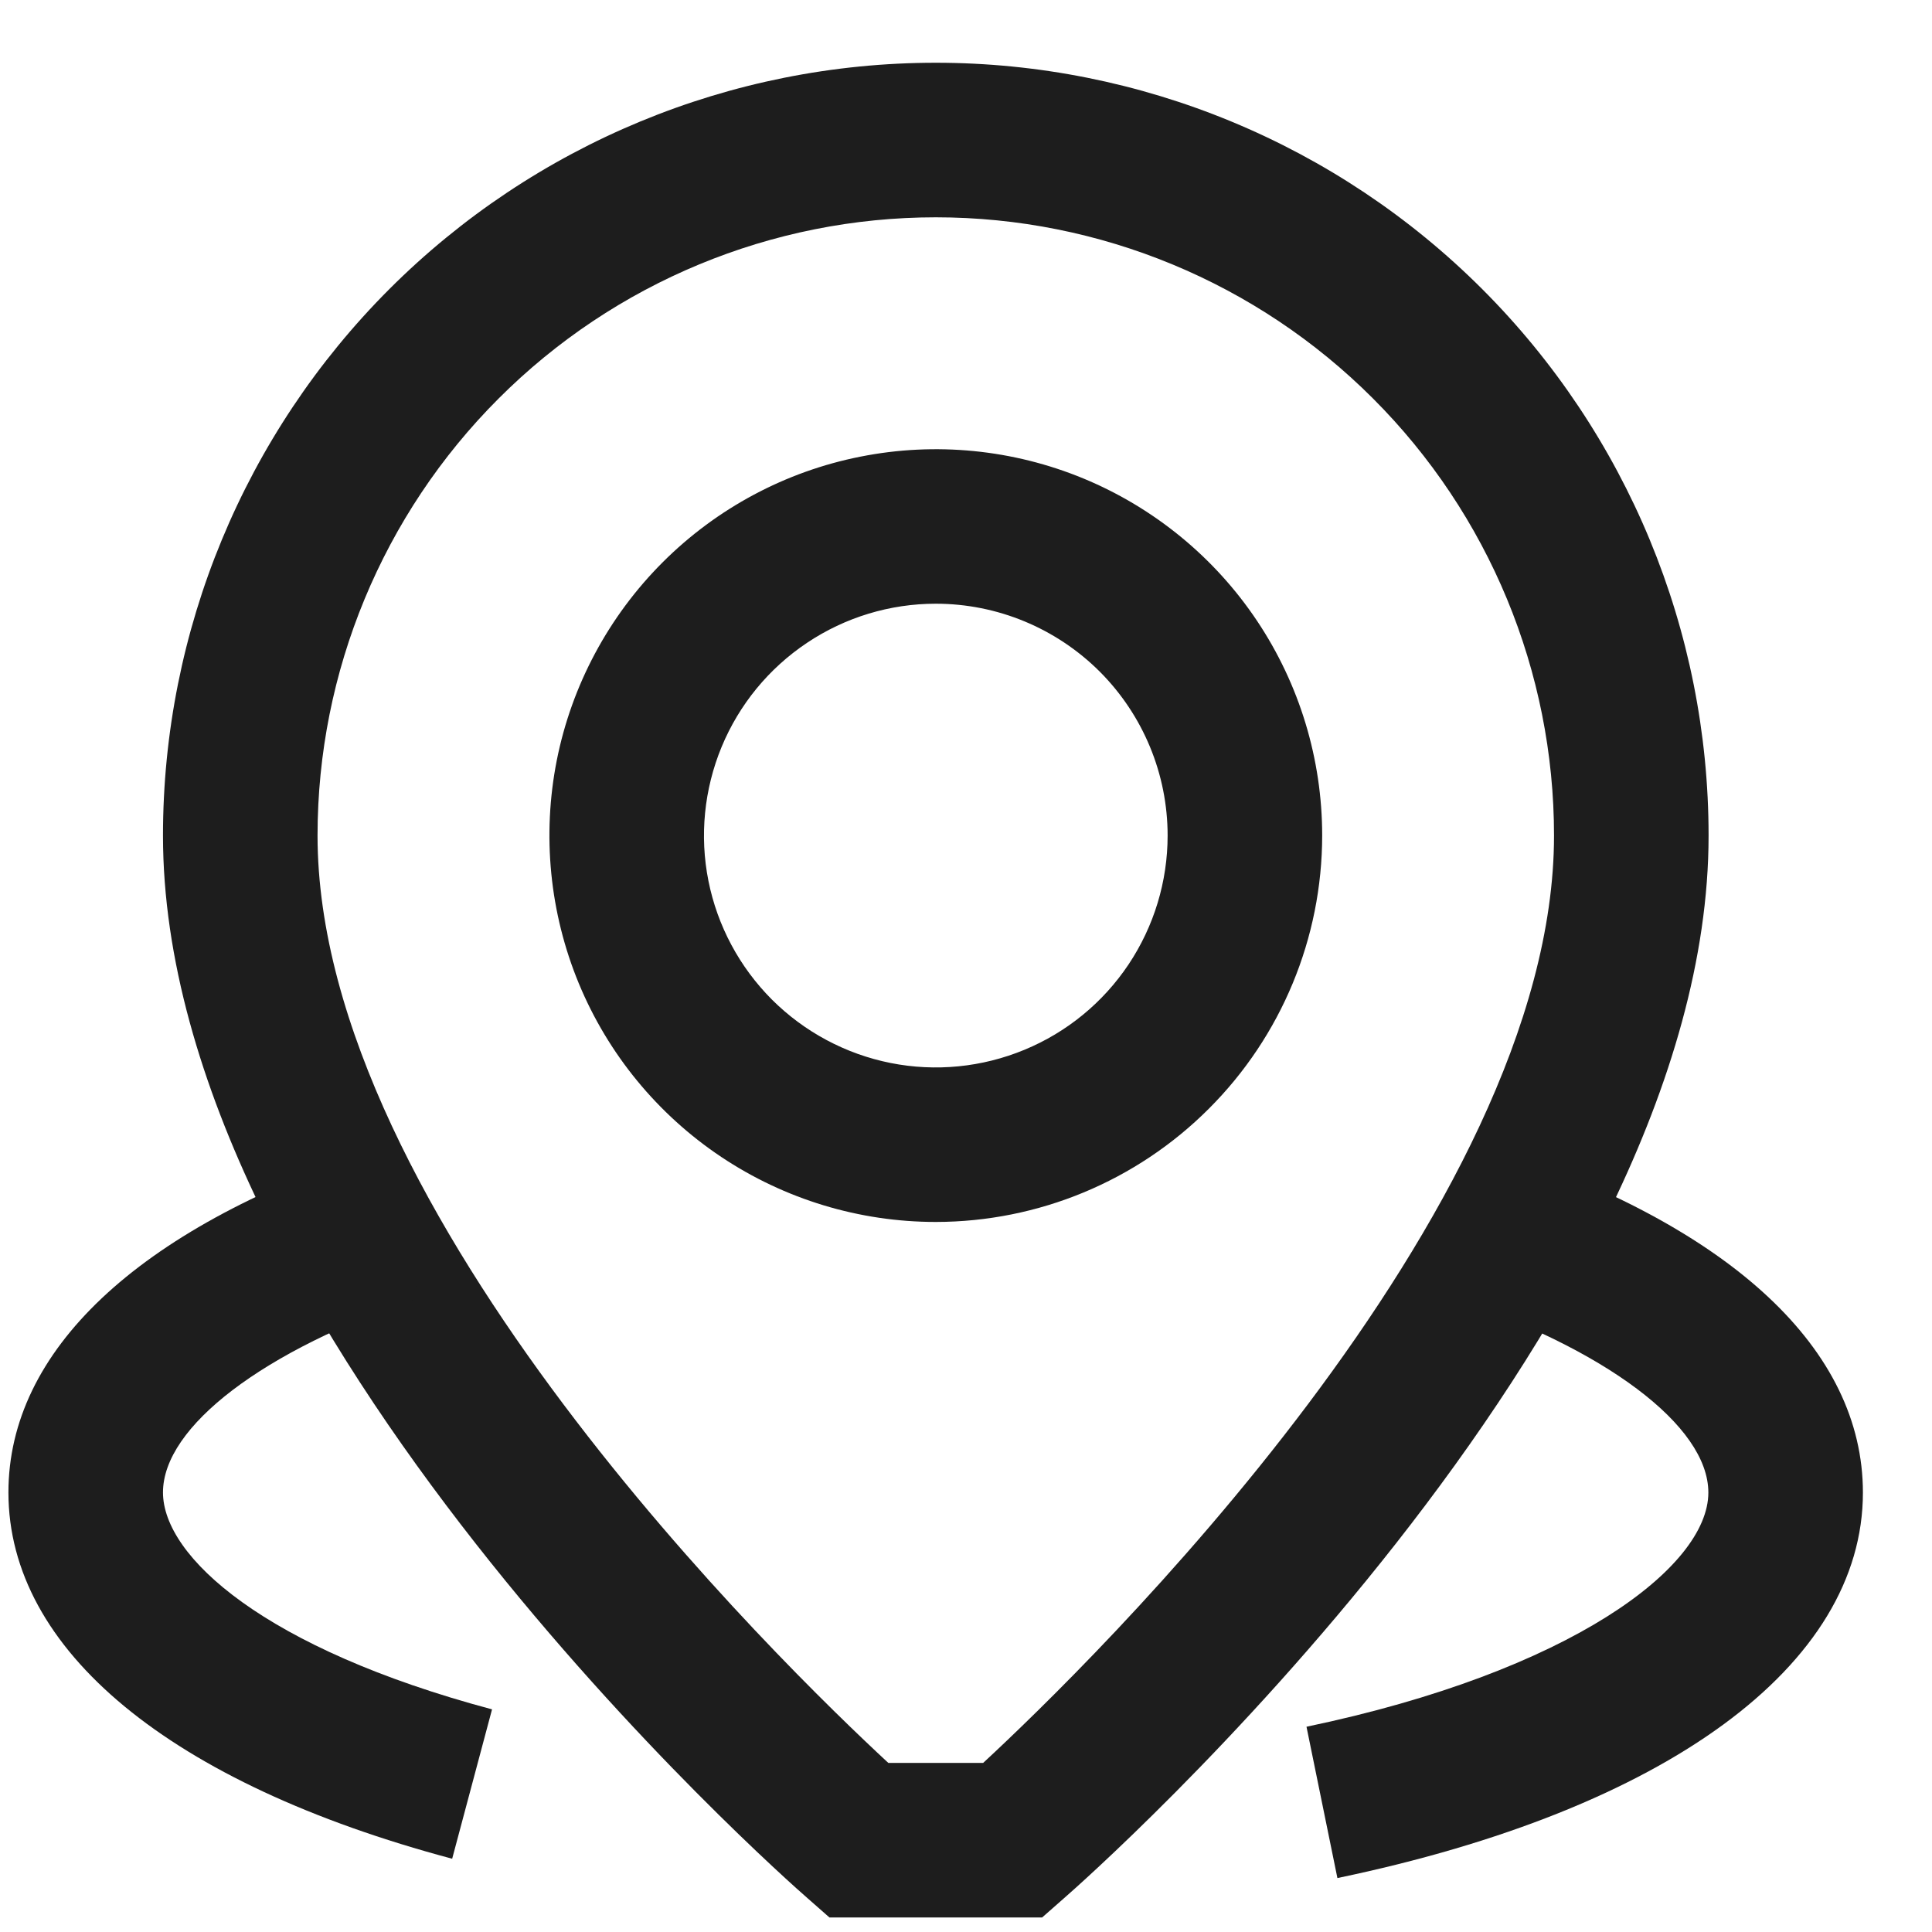 <svg xmlns="http://www.w3.org/2000/svg" width="25" height="25" viewBox="0 0 25 25" fill="none"><g clip-path="url(#clip0_2177_1018)"><path d="M13.485 24.812H10.733L10.451 24.564C10.109 24.267 2.109 17.192 2.109 10.812C2.109 8.16 3.163 5.617 5.038 3.741C6.914 1.866 9.457 0.812 12.109 0.812C14.761 0.812 17.305 1.866 19.18 3.741C21.056 5.617 22.109 8.16 22.109 10.812C22.109 17.192 14.109 24.267 13.767 24.564L13.485 24.812ZM11.495 22.812H12.722C14.088 21.547 20.109 15.69 20.109 10.812C20.109 8.691 19.267 6.656 17.766 5.156C16.266 3.655 14.231 2.812 12.109 2.812C9.988 2.812 7.953 3.655 6.453 5.156C4.952 6.656 4.109 8.691 4.109 10.812C4.109 15.698 10.13 21.549 11.495 22.812Z" fill="#1D1D1D"></path><path d="M12.109 15.812C11.12 15.812 10.154 15.519 9.332 14.97C8.509 14.42 7.868 13.639 7.49 12.726C7.112 11.812 7.013 10.807 7.205 9.837C7.398 8.867 7.875 7.976 8.574 7.277C9.273 6.578 10.164 6.101 11.134 5.909C12.104 5.716 13.109 5.815 14.023 6.193C14.936 6.572 15.717 7.212 16.267 8.035C16.816 8.857 17.109 9.824 17.109 10.812C17.108 12.138 16.581 13.409 15.643 14.346C14.706 15.284 13.435 15.811 12.109 15.812ZM12.109 7.812C11.516 7.812 10.936 7.988 10.443 8.318C9.949 8.648 9.565 9.116 9.338 9.664C9.111 10.213 9.051 10.816 9.167 11.398C9.283 11.98 9.569 12.514 9.988 12.934C10.408 13.353 10.942 13.639 11.524 13.755C12.106 13.871 12.709 13.811 13.257 13.584C13.806 13.357 14.274 12.973 14.604 12.479C14.933 11.986 15.109 11.406 15.109 10.812C15.109 10.017 14.793 9.254 14.231 8.691C13.668 8.129 12.905 7.812 12.109 7.812Z" fill="#1D1D1D"></path><path d="M5.851 24.052C2.202 23.078 0.109 21.351 0.109 19.312C0.109 17.483 1.771 15.912 4.789 14.895L5.429 16.788C3.409 17.47 2.109 18.46 2.109 19.312C2.109 20.143 3.425 21.334 6.367 22.119L5.851 24.052Z" fill="#1D1D1D"></path><path d="M17.306 24.302L16.906 22.344C20.323 21.63 22.106 20.279 22.106 19.314C22.106 18.448 20.771 17.447 18.706 16.763L19.335 14.863C22.411 15.883 24.106 17.463 24.106 19.314C24.106 21.548 21.566 23.414 17.306 24.302Z" fill="#1D1D1D"></path></g><defs><clipPath id="clip0_2177_1018"><rect width="24" height="24" fill="white" transform="translate(0.102 0.812)"></rect></clipPath></defs></svg>